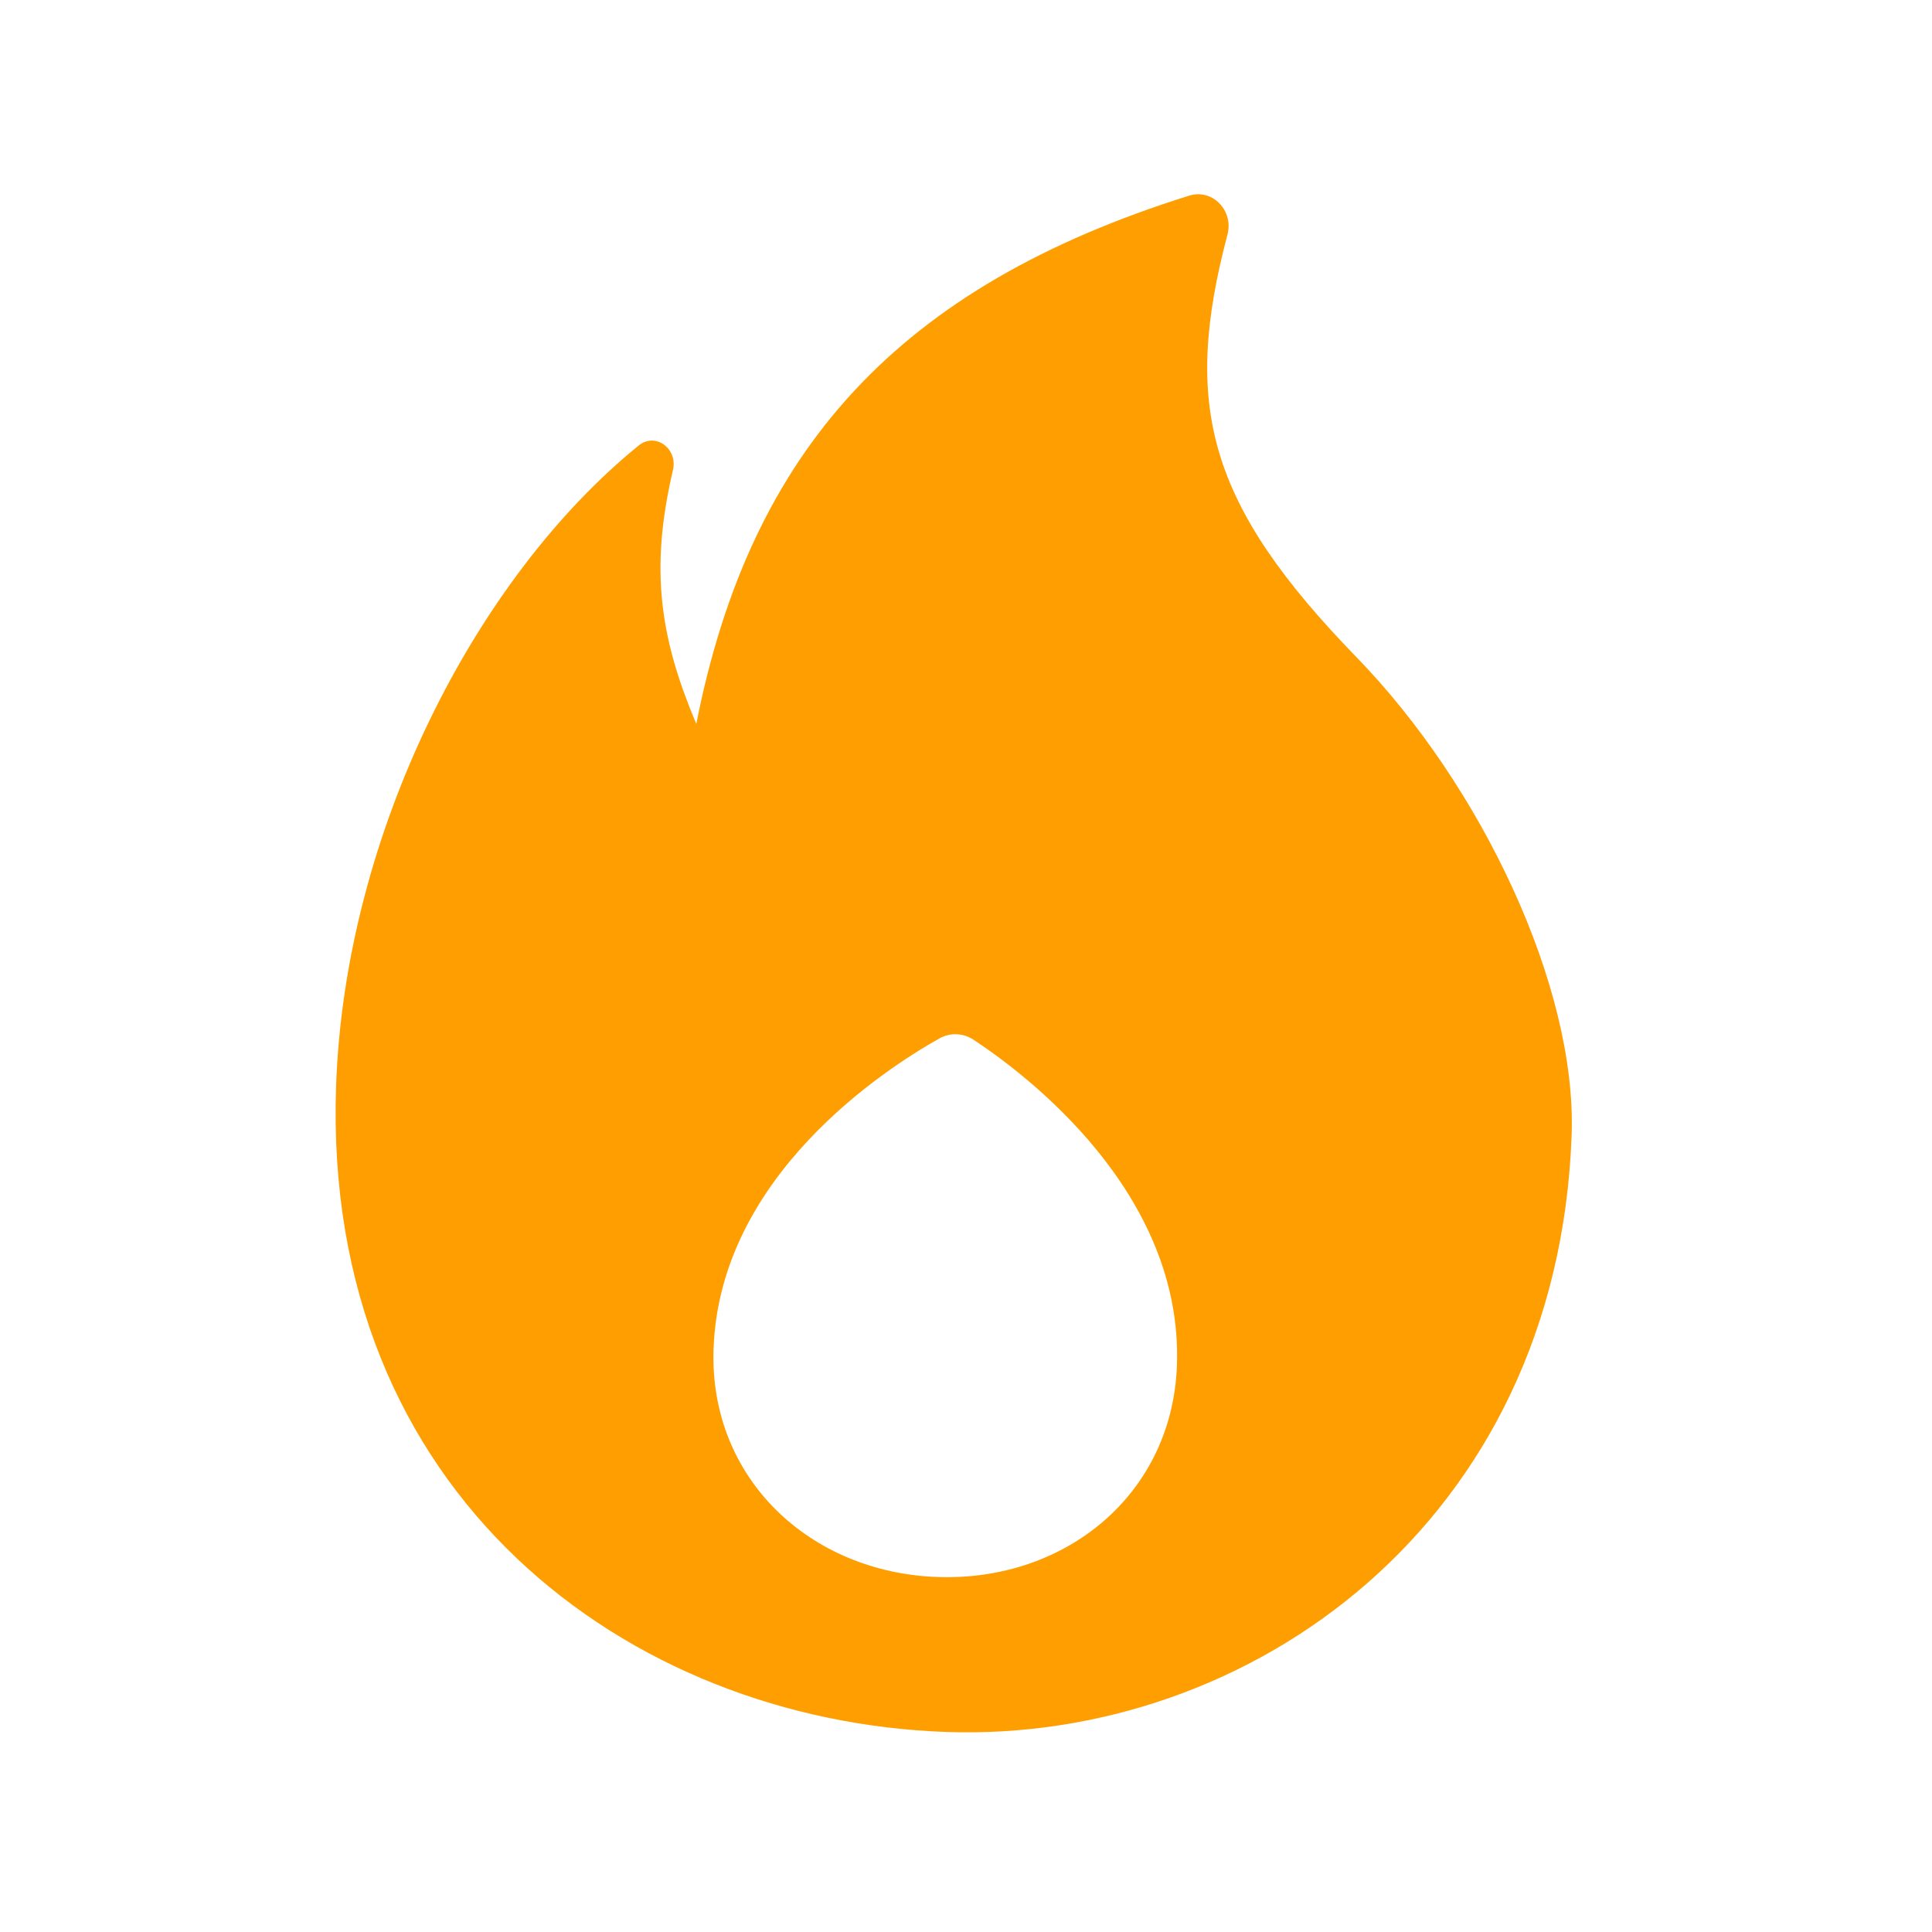 <svg width="50" height="50" viewBox="0 0 50 50" fill="none" xmlns="http://www.w3.org/2000/svg">
<path fill-rule="evenodd" clip-rule="evenodd" d="M30.777 5.063C23.275 7.412 19.422 11.618 18.02 18.736C17.09 16.525 16.806 14.764 17.416 12.165C17.546 11.615 16.965 11.176 16.529 11.53C12.324 14.942 8.928 21.527 8.698 28.101C8.328 38.692 16.267 44.536 24.489 44.823C32.332 45.097 40.323 39.419 40.674 29.364C40.807 25.54 38.343 20.341 35.112 17.015C31.252 13.042 30.595 10.505 31.767 6.07C31.93 5.453 31.38 4.875 30.777 5.063ZM24.264 40.813C27.576 40.929 30.343 38.673 30.459 35.328C30.616 30.856 26.552 27.802 25.194 26.908C24.924 26.73 24.589 26.718 24.306 26.877C22.889 27.674 18.623 30.438 18.467 34.909C18.35 38.254 20.953 40.697 24.264 40.813Z" fill="#FF9E00"/>
</svg>
